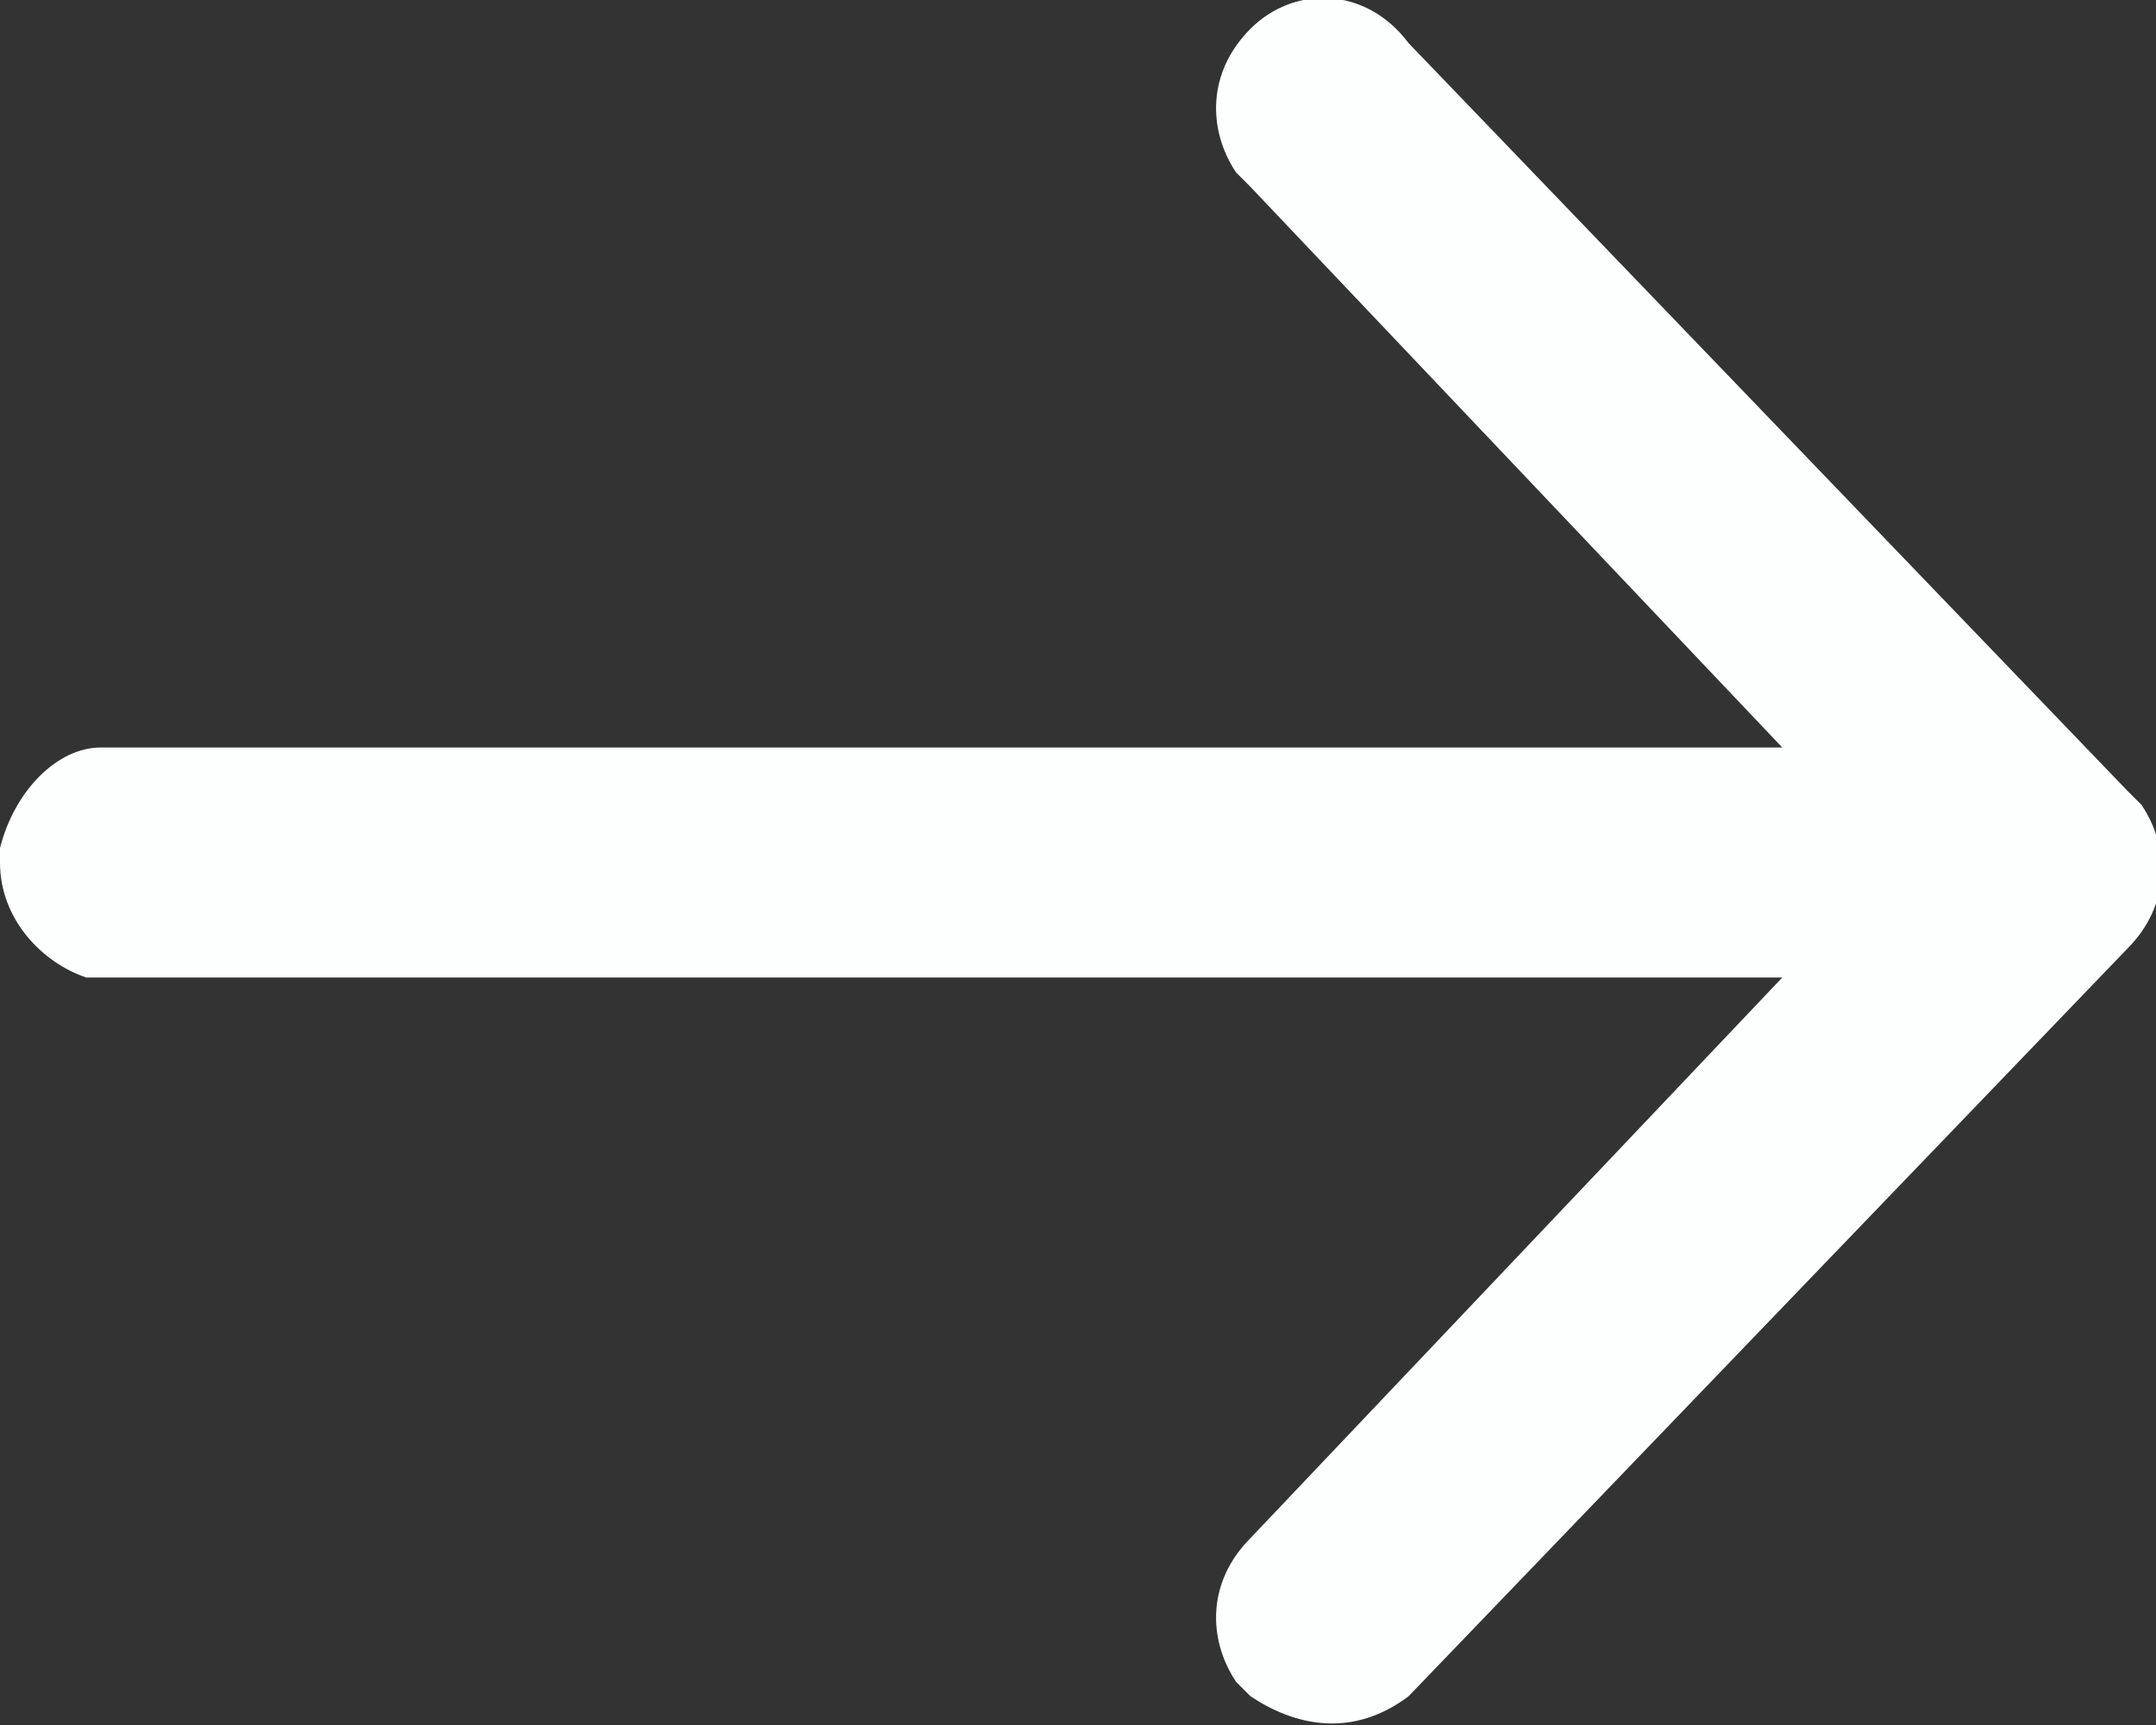 <?xml version="1.0" encoding="UTF-8"?> <svg xmlns="http://www.w3.org/2000/svg" xmlns:xlink="http://www.w3.org/1999/xlink" version="1.1" id="Layer_2" x="0px" y="0px" viewBox="0 0 15 12" style="enable-background:new 0 0 15 12;" xml:space="preserve"><rect x="0" y="0" width="15" height="12" fill="#333333" stroke="none"/> <style type="text/css"> .st0{fill:#FDFFFF;} </style> <path class="st0" d="M9.8,11.8l5-5.2c0.3-0.3,0.3-0.7,0.1-1l-0.1-0.1l-5-5.2C9.5-0.1,9-0.1,8.7,0.2c-0.3,0.3-0.3,0.7-0.1,1l0.1,0.1 l3.7,3.9l-11.7,0C0.4,5.2,0.1,5.5,0,5.9L0,6c0,0.4,0.3,0.7,0.6,0.8l0.1,0l11.7,0l-3.7,3.9c-0.3,0.3-0.3,0.7-0.1,1l0.1,0.1 C9,12,9.4,12.1,9.8,11.8L9.8,11.8l5-5.2L9.8,11.8z"></path> </svg> 